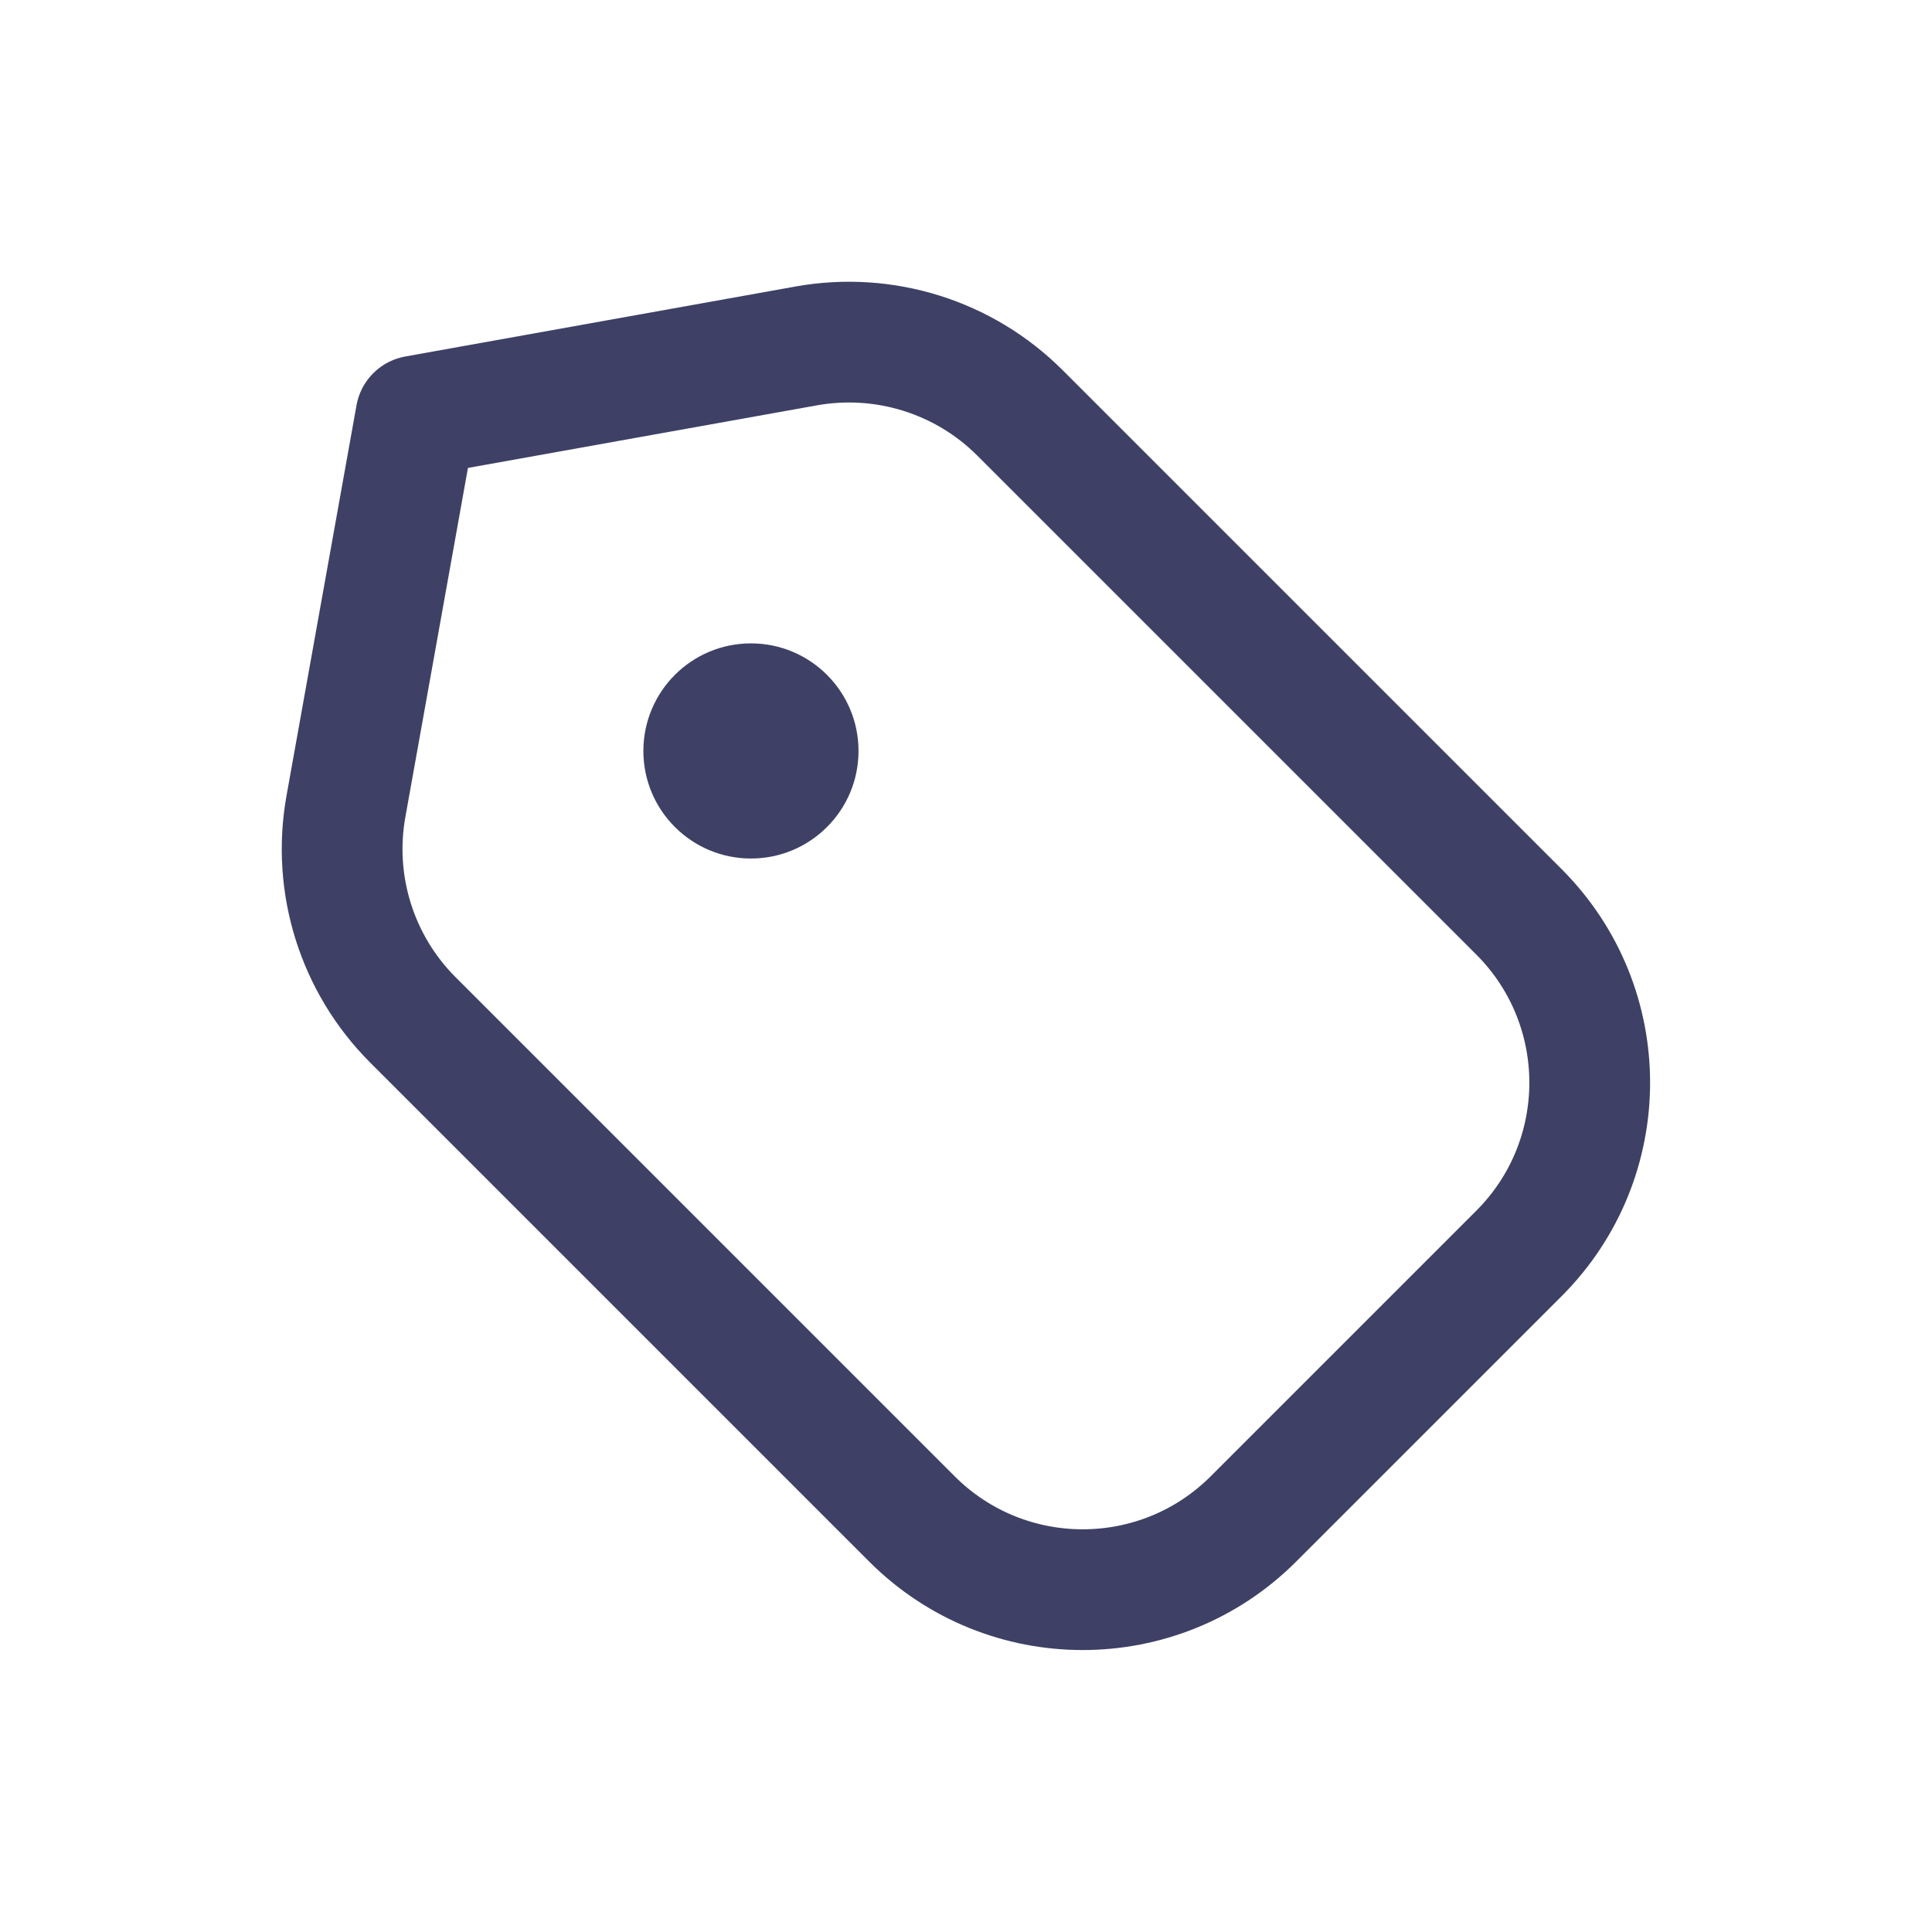 <svg width="90" height="90" viewBox="0 0 90 90" fill="none" xmlns="http://www.w3.org/2000/svg">
<path d="M47.512 19.232L70.759 42.478C75.154 46.873 75.154 53.995 70.759 58.39L58.391 70.757C53.996 75.152 46.875 75.152 42.48 70.757L19.234 47.511C16.631 44.908 15.465 41.196 16.114 37.57L19.376 19.375L37.571 16.112C41.197 15.467 44.91 16.63 47.512 19.232Z" stroke="#3E4165" stroke-width="5.625" stroke-miterlimit="10" stroke-linecap="round" stroke-linejoin="round"/>
<circle cx="34.982" cy="34.982" r="5.011" fill="#3E4165"/>
</svg>

